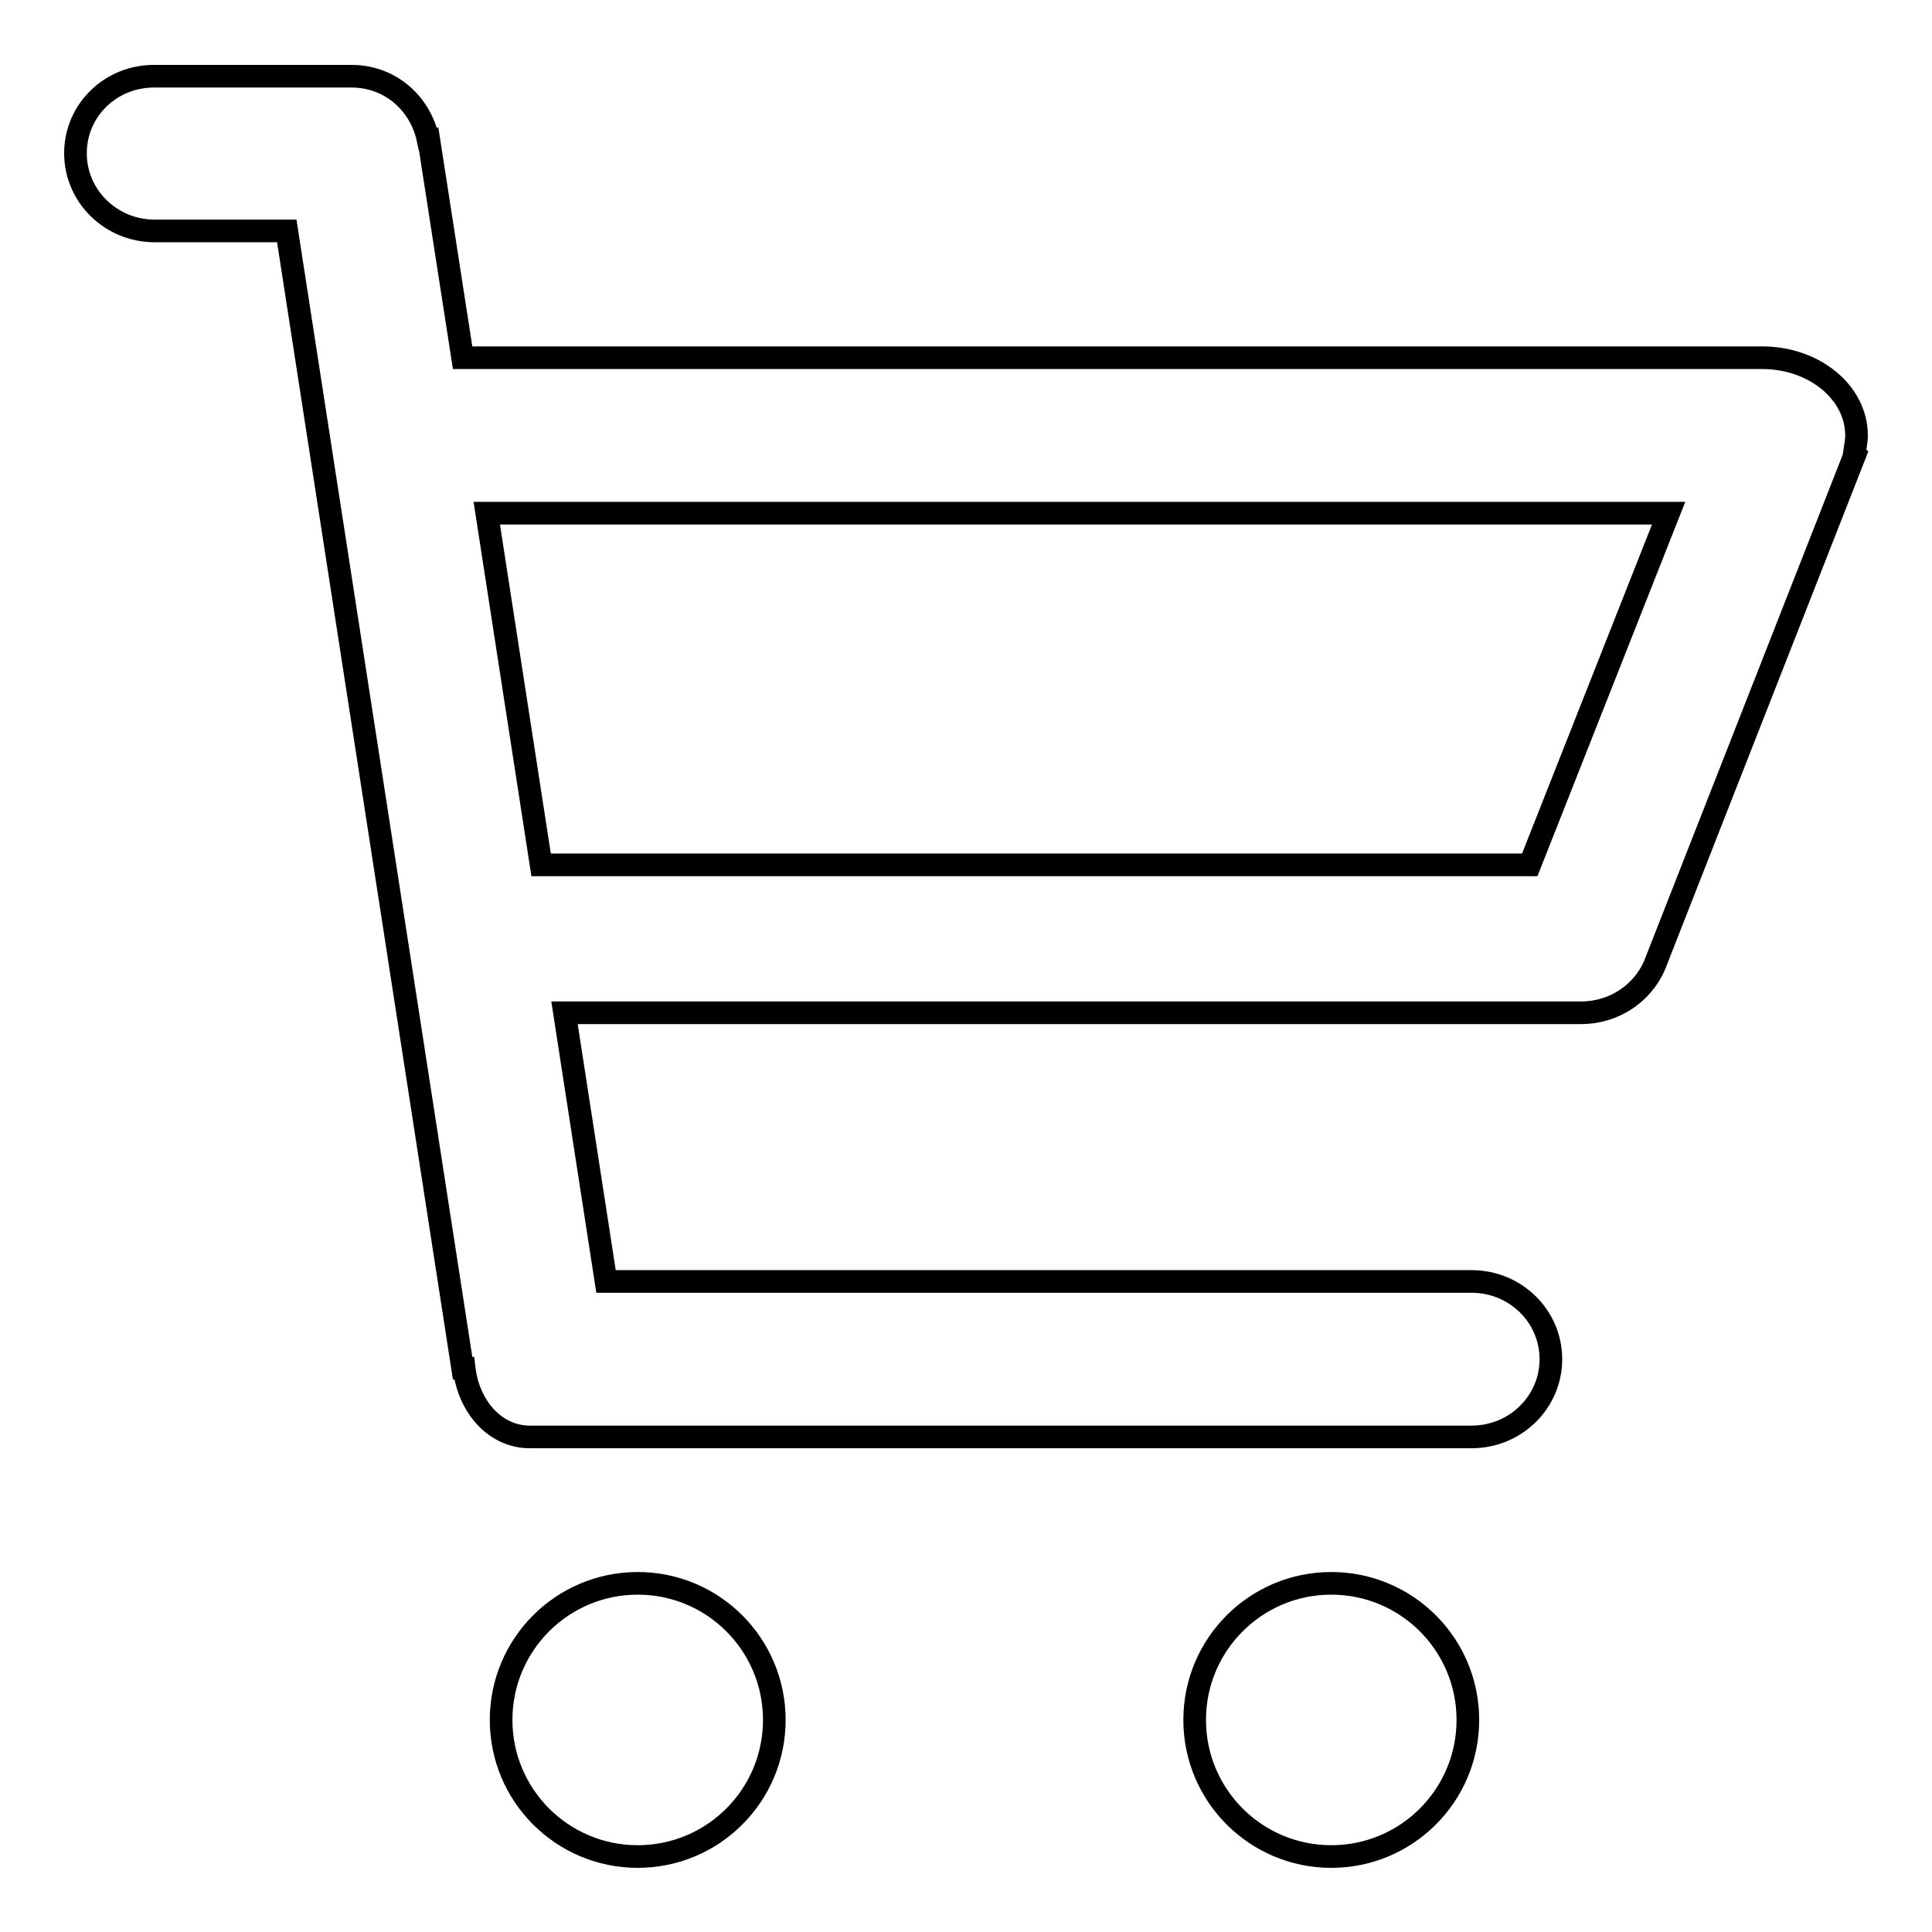 <?xml version="1.0" encoding="utf-8"?>
<!-- Svg Vector Icons : http://www.onlinewebfonts.com/icon -->
<!DOCTYPE svg PUBLIC "-//W3C//DTD SVG 1.1//EN" "http://www.w3.org/Graphics/SVG/1.1/DTD/svg11.dtd">
<svg version="1.1" xmlns="http://www.w3.org/2000/svg" xmlns:xlink="http://www.w3.org/1999/xlink" x="0px" y="0px" viewBox="0 0 256 256" enable-background="new 0 0 256 256" xml:space="preserve">
<g><g><path stroke-width="3" fill-opacity="0" stroke="#000000"  d="M158.3,227.9c0,10,8.1,18.1,18.1,18.1s18.1-8.1,18.1-18.1l0,0c0-10-8.1-18.1-18.1-18.1C166.4,209.8,158.3,217.9,158.3,227.9z"/><path stroke-width="3" fill-opacity="0" stroke="#000000"  d="M66.4,227.9c0,10,8.1,18.1,18.1,18.1c10,0,18.1-8.1,18.1-18.1s-8.1-18.1-18.1-18.1C74.5,209.8,66.4,217.9,66.4,227.9L66.4,227.9z"/><path stroke-width="3" fill-opacity="0" stroke="#000000"  d="M246,57.7c0-5.7-5.6-10.3-12.5-10.3H61.3c0,0,0,0,0,0l-4.5-29l-0.1,0c-1-4.7-5-8.3-10.1-8.3h-26C14.7,10,10,14.6,10,20.3c0,5.7,4.7,10.3,10.5,10.3H38l23.3,150.7l0.2,0c0.6,5.1,4.1,9.1,8.7,9.1h98.7h23.6h2.5c5.8,0,10.5-4.6,10.5-10.3c0-5.7-4.7-10.3-10.5-10.3h-2.5h-23.6H80.3l-5.5-35.6h134.7c4.4,0,8.1-2.6,9.7-6.2h0l26.6-67.8l-0.1-0.1C245.8,59.4,246,58.5,246,57.7z M64.5,68h156.6l-18.4,46.6H71.7L64.5,68z"/></g></g>
</svg>